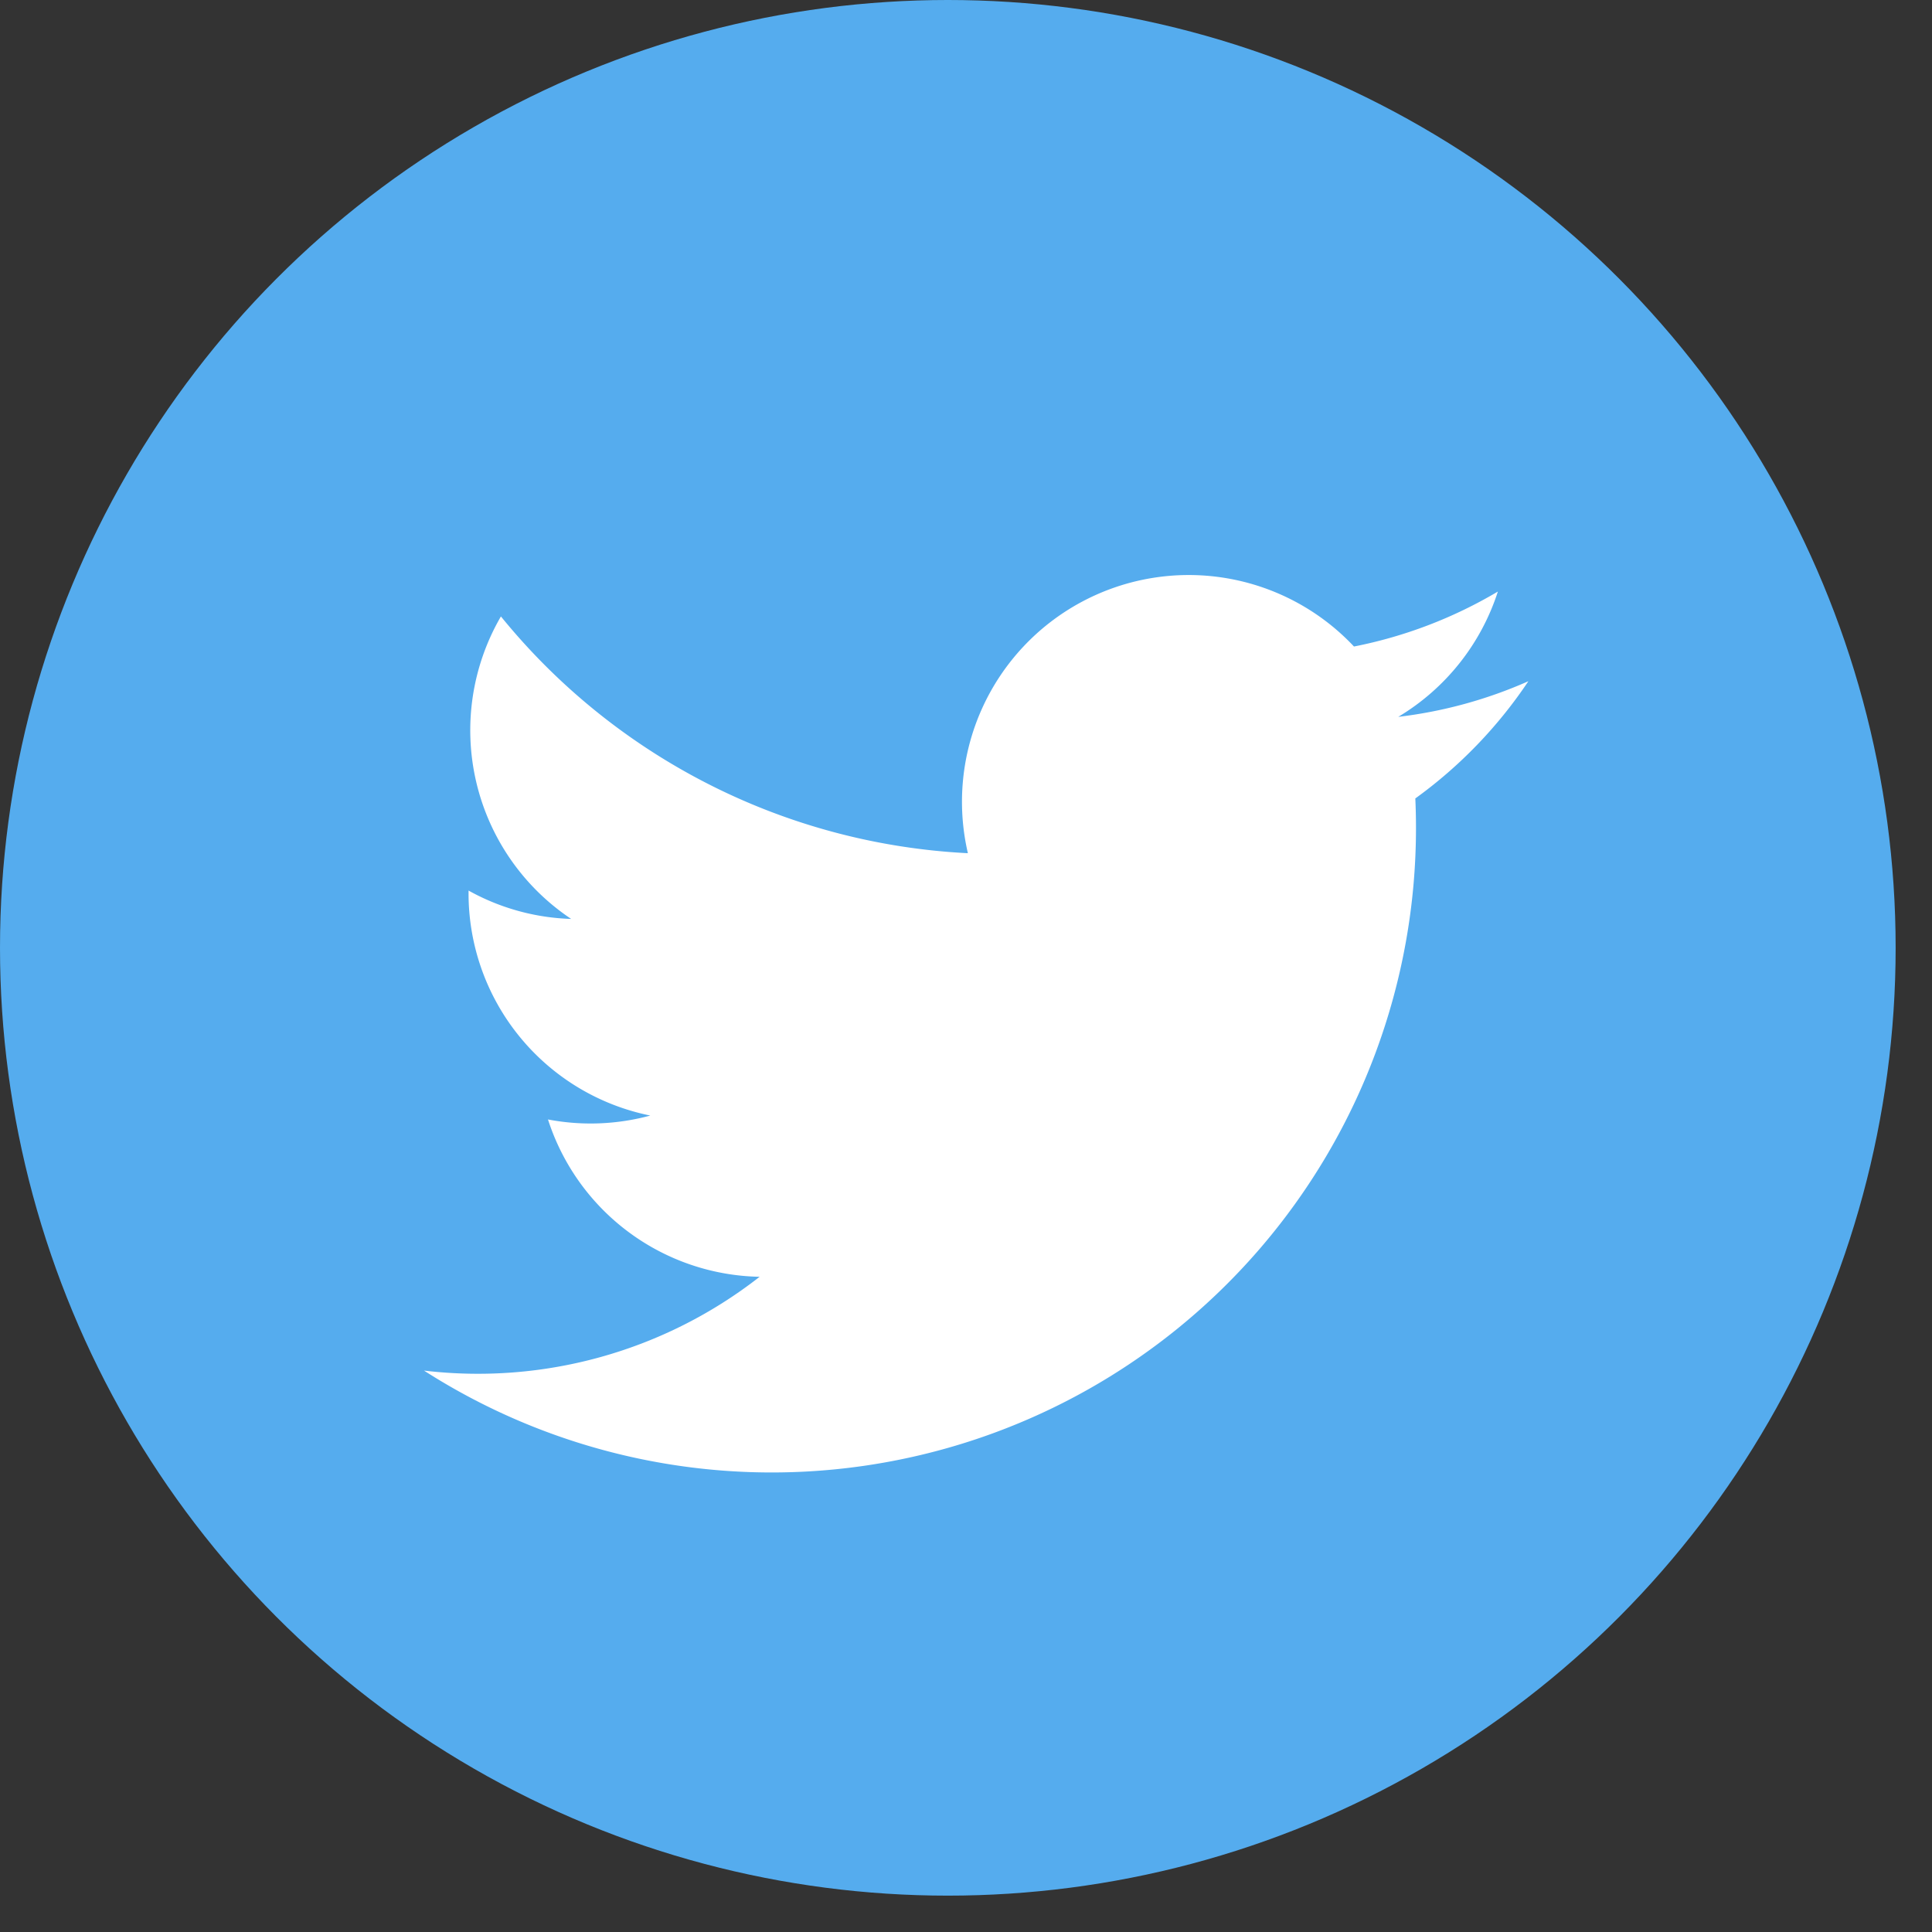 <svg xmlns="http://www.w3.org/2000/svg" width="44" height="44" viewBox="0 0 44 44">
  <rect x="0" y="0" width="44" height="44" fill="#333333" stroke="none"/>
  <g id="グループ_215" data-name="グループ 215" transform="translate(102 -2003)">
    <rect id="長方形_209" data-name="長方形 209" width="44" height="44" transform="translate(-102 2003)" fill="none"/>
    <g id="twitter" transform="translate(-102.001 2003)">
      <circle id="楕円形_38" data-name="楕円形 38" cx="21.586" cy="21.586" r="21.586" transform="translate(0.001 0)" fill="#55acee"/>
      <g id="グループ_45" data-name="グループ 45" transform="translate(9.66 13.094)">
        <path id="パス_26" data-name="パス 26" d="M50.252,36.448a10.3,10.3,0,0,1-2.964.812,5.174,5.174,0,0,0,2.269-2.854,10.329,10.329,0,0,1-3.277,1.252,5.164,5.164,0,0,0-8.793,4.707,14.647,14.647,0,0,1-10.635-5.392,5.165,5.165,0,0,0,1.6,6.889,5.123,5.123,0,0,1-2.337-.646c0,.022,0,.044,0,.065a5.163,5.163,0,0,0,4.139,5.059,5.18,5.18,0,0,1-2.33.089,5.165,5.165,0,0,0,4.82,3.583A10.416,10.416,0,0,1,25.1,52.148,14.673,14.673,0,0,0,47.692,39.785c0-.224-.005-.446-.015-.667a10.463,10.463,0,0,0,2.575-2.67Z" transform="translate(-25.103 -34.028)" fill="#fff"/>
      </g>
    </g>
  </g>
</svg>
